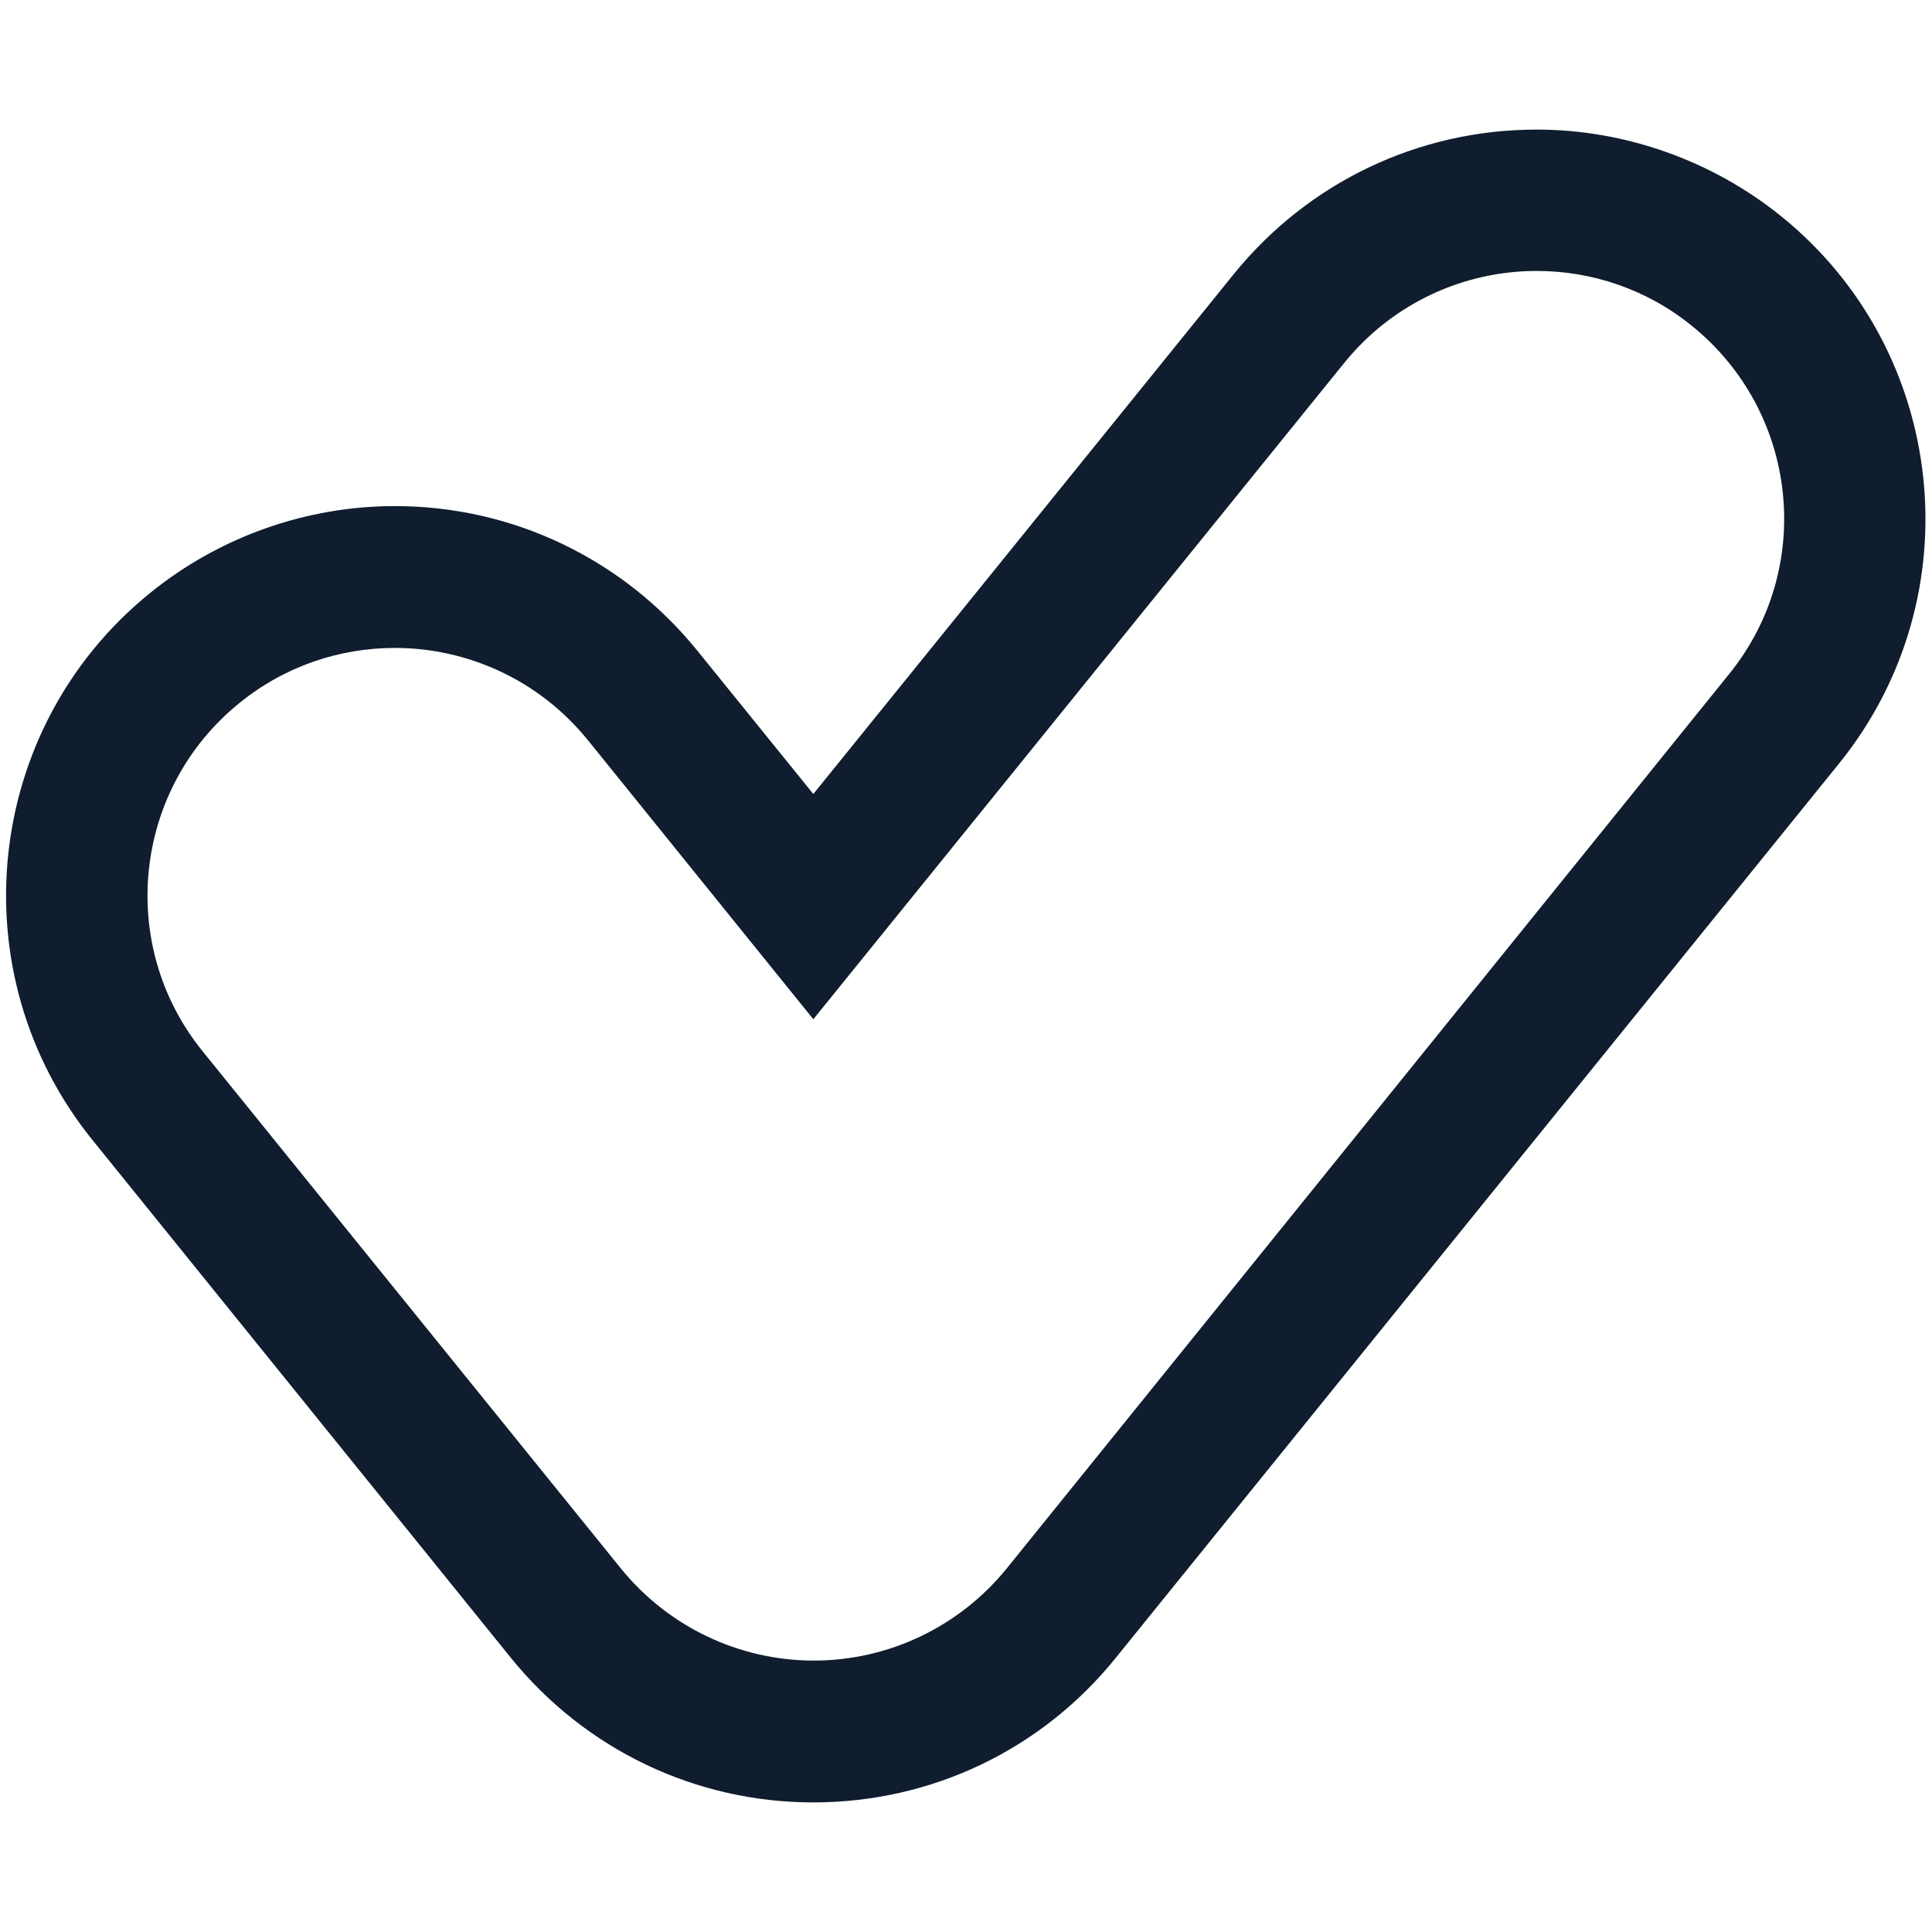 <?xml version="1.0" encoding="UTF-8"?>
<!-- Generator: $$$/GeneralStr/196=Adobe Illustrator 27.6.0, SVG Export Plug-In . SVG Version: 6.00 Build 0)  -->
<svg xmlns="http://www.w3.org/2000/svg" xmlns:xlink="http://www.w3.org/1999/xlink" version="1.1" id="Calque_1" x="0px" y="0px" viewBox="0 0 41 41" style="enable-background:new 0 0 41 41;" xml:space="preserve">
<style type="text/css">
	.st0{fill:#0F1D2E;}
</style>
<g>
	<g>
		<path class="st0" d="M32.61,5.75c1.16,0,2.33,0.38,3.3,1.17c2.26,1.83,2.61,5.14,0.78,7.39L21.36,33.29    c-1,1.23-2.5,1.95-4.09,1.95c-1.59,0-3.09-0.72-4.09-1.95L4.3,22.31c-1.83-2.26-1.47-5.57,0.78-7.39c0.97-0.79,2.14-1.17,3.3-1.17    c1.53,0,3.05,0.67,4.09,1.95l4.79,5.93L28.52,7.71C29.56,6.42,31.08,5.75,32.61,5.75 M32.61,2.75    C32.61,2.75,32.61,2.75,32.61,2.75c-2.51,0-4.85,1.12-6.43,3.07l-8.92,11.03l-2.46-3.04c-1.58-1.95-3.92-3.07-6.42-3.07    c-1.88,0-3.72,0.65-5.19,1.84c-3.54,2.86-4.09,8.07-1.23,11.61l8.88,10.99c1.58,1.95,3.92,3.07,6.42,3.07    c2.51,0,4.85-1.12,6.42-3.07L39.03,16.2c2.86-3.54,2.31-8.75-1.23-11.61C36.34,3.41,34.49,2.75,32.61,2.75L32.61,2.75z"></path>
	</g>
</g>
</svg>
